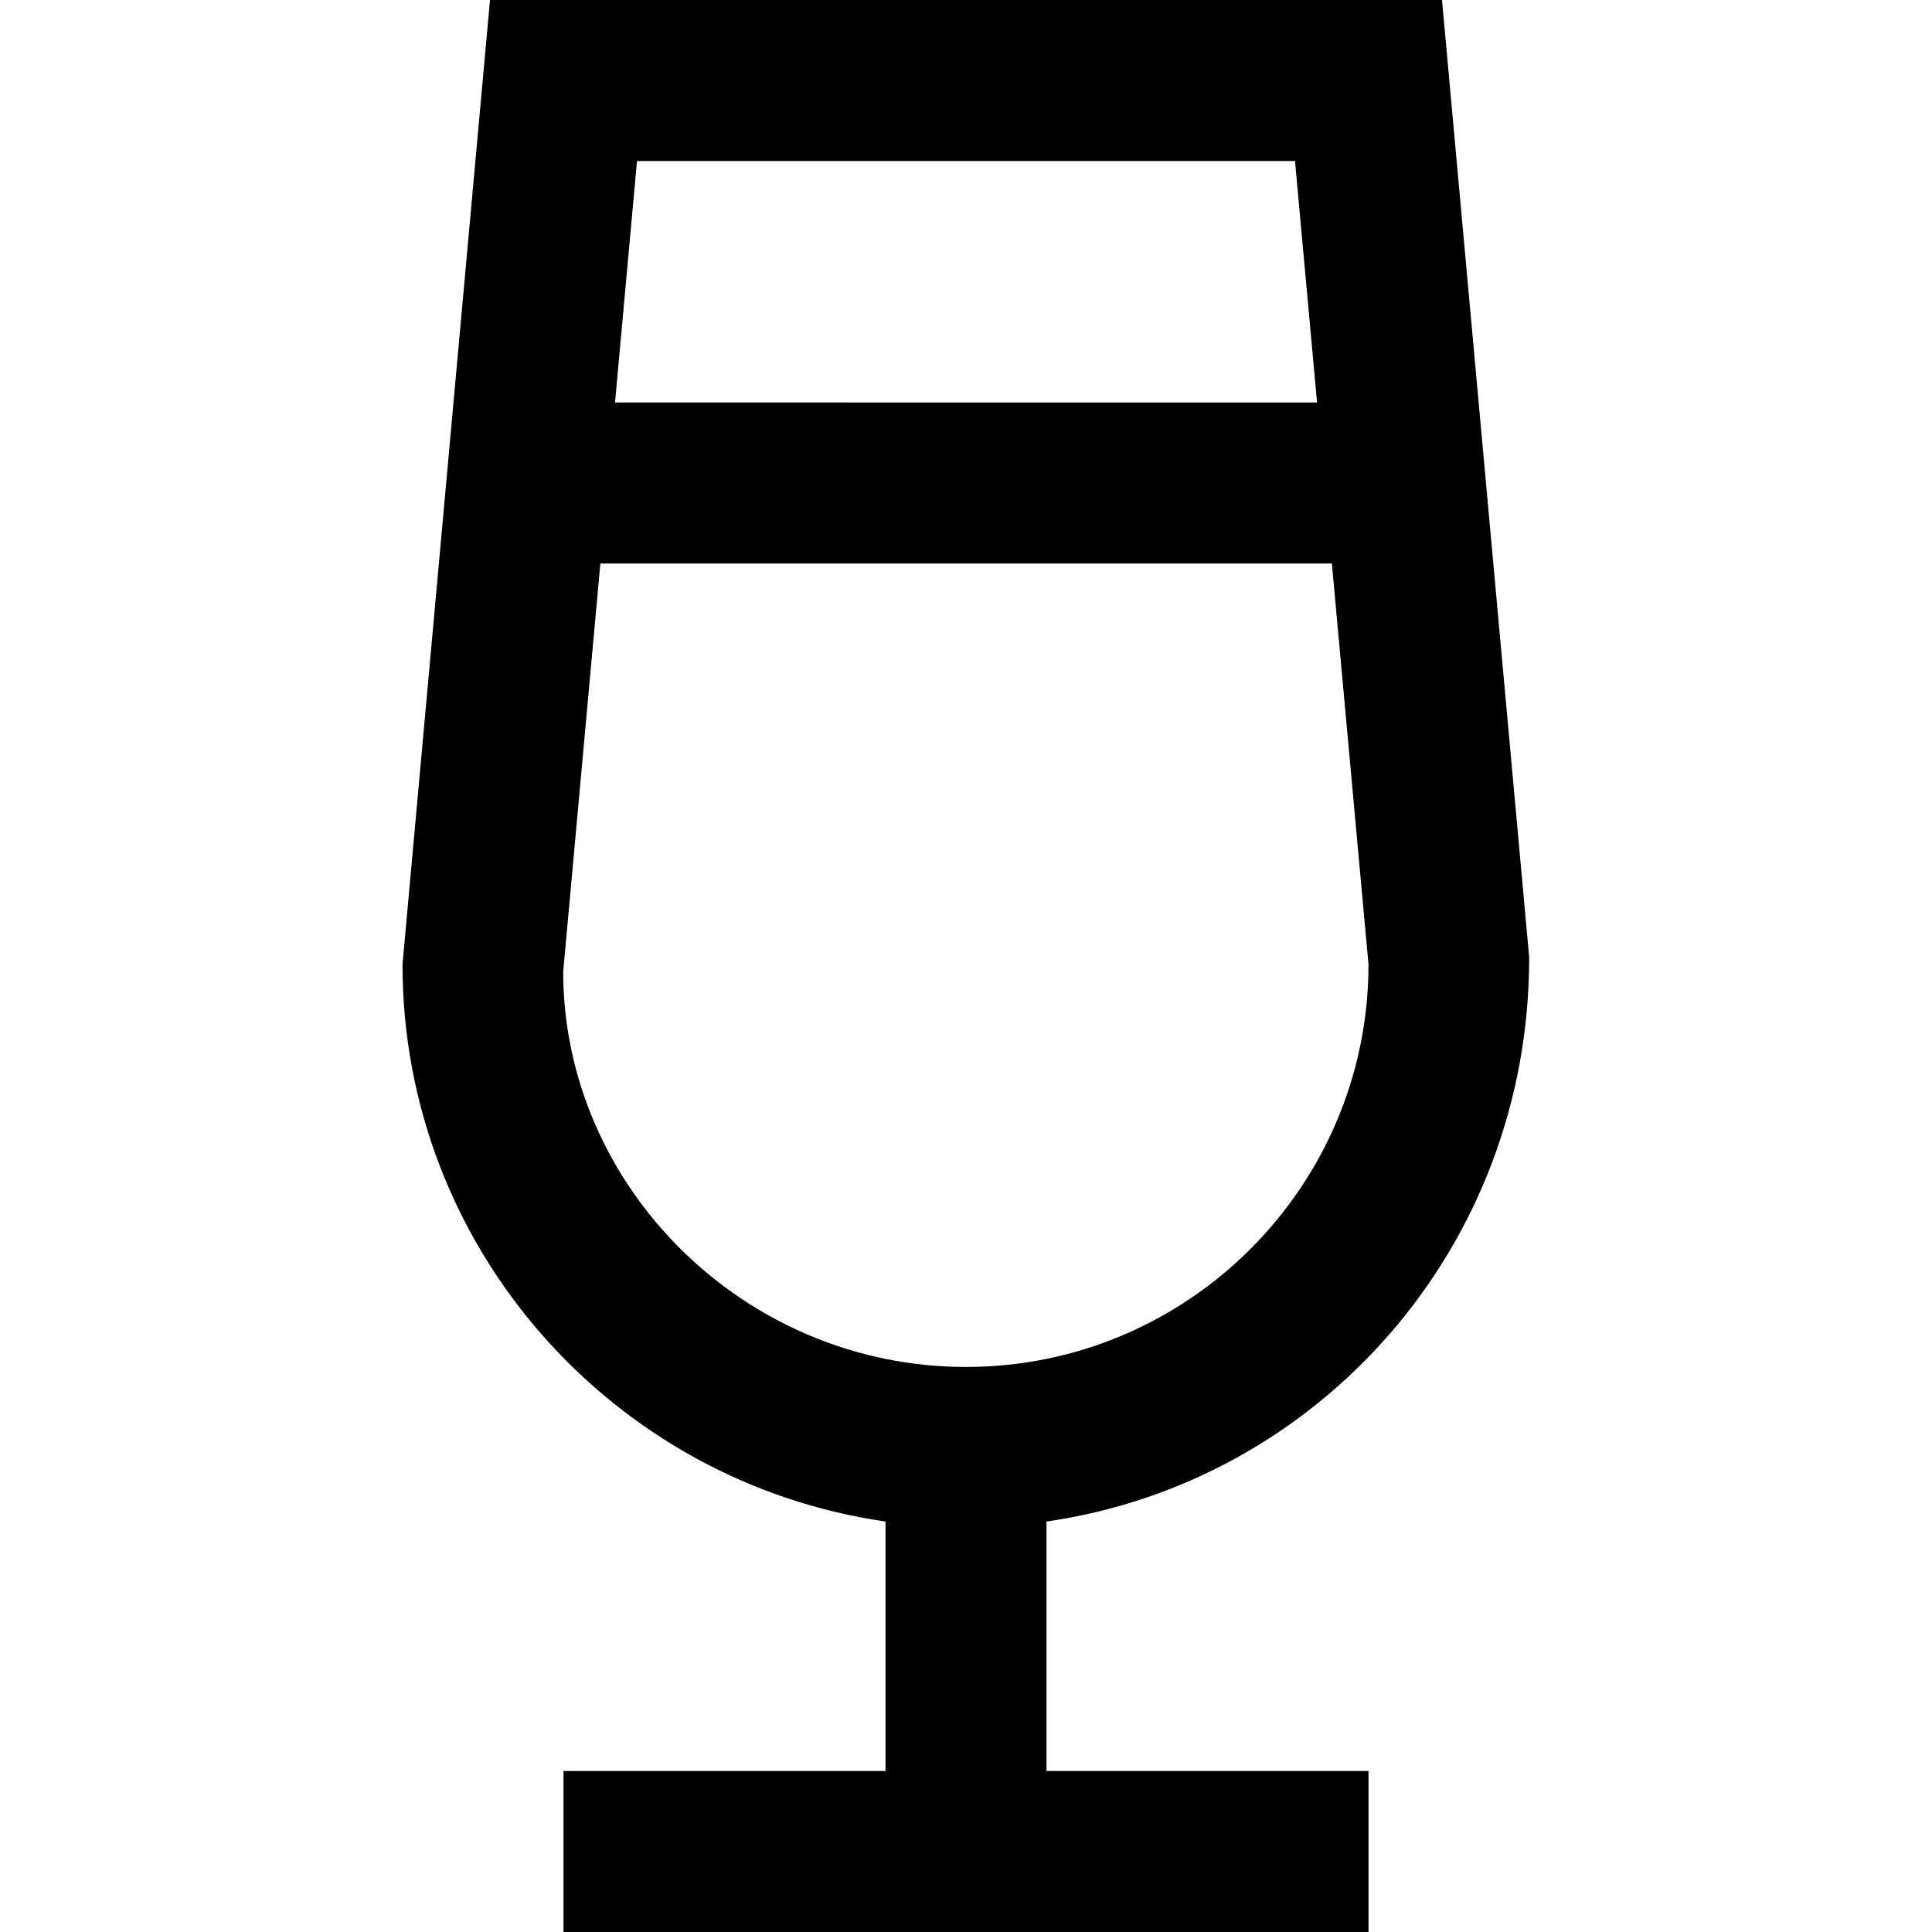 <svg xmlns="http://www.w3.org/2000/svg" id="Layer_1" data-name="Layer 1" viewBox="0 0 24 24" width="512" height="512"><path d="m13,18.901c3.387-.488,6-3.409,5.996-7.011l-1.083-11.89H6.087l-1.087,11.981c0,3.519,2.613,6.432,6,6.92v3.099h-4v2h10v-2h-4v-3.099Zm3.087-16.901l.274,3H7.64l.273-3h8.174ZM6.996,12.072l.462-5.072h9.087l.455,4.981c0,2.757-2.243,5-5,5s-5-2.243-5.004-4.909Z"></path></svg>